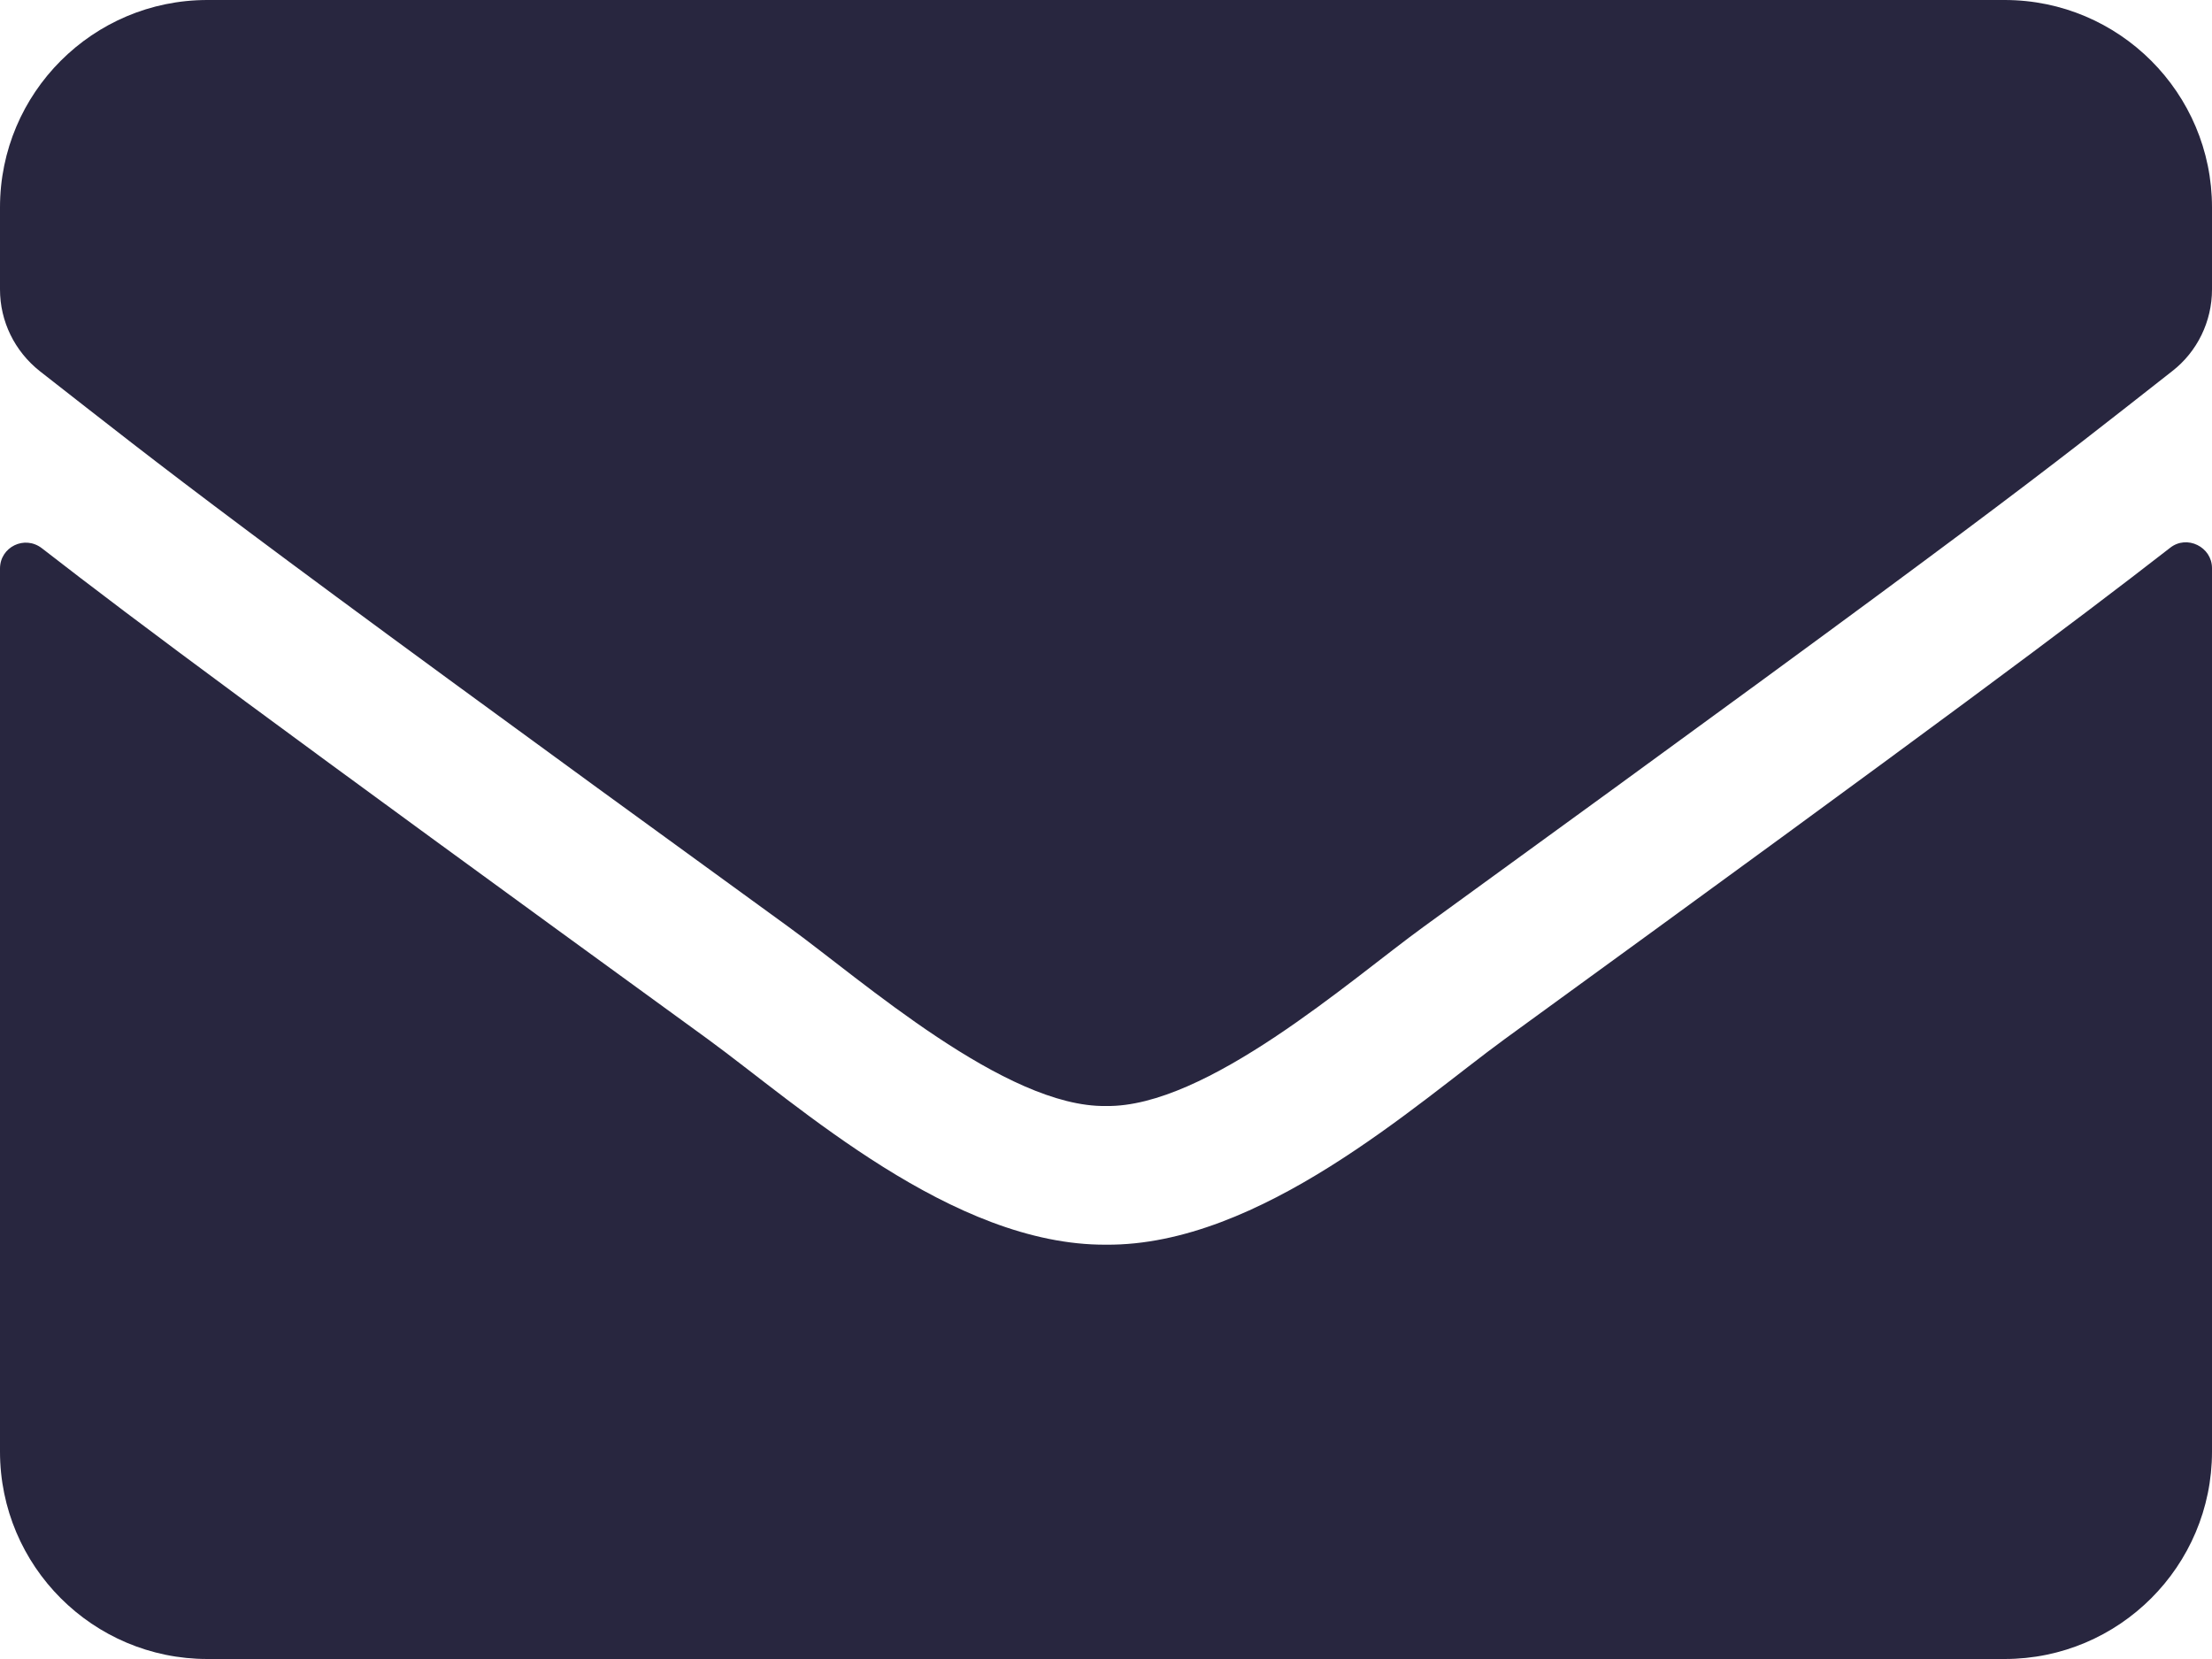 <svg width="56" height="42" viewBox="0 0 56 42" fill="none" xmlns="http://www.w3.org/2000/svg">
<path d="M54.939 13.869C55.366 13.53 56 13.847 56 14.383V36.75C56 39.648 53.648 42 50.75 42H5.25C2.352 42 0 39.648 0 36.75V14.394C0 13.847 0.623 13.541 1.061 13.88C3.511 15.783 6.759 18.2 17.916 26.305C20.223 27.989 24.117 31.533 28 31.511C31.905 31.544 35.875 27.923 38.095 26.305C49.252 18.2 52.489 15.772 54.939 13.869ZM28 28C30.538 28.044 34.191 24.806 36.028 23.472C50.542 12.939 51.647 12.02 54.994 9.395C55.628 8.903 56 8.137 56 7.328V5.25C56 2.352 53.648 0 50.75 0H5.25C2.352 0 0 2.352 0 5.25V7.328C0 8.137 0.372 8.892 1.006 9.395C4.353 12.009 5.458 12.939 19.972 23.472C21.809 24.806 25.462 28.044 28 28Z" fill="#28263F"/>
</svg>
